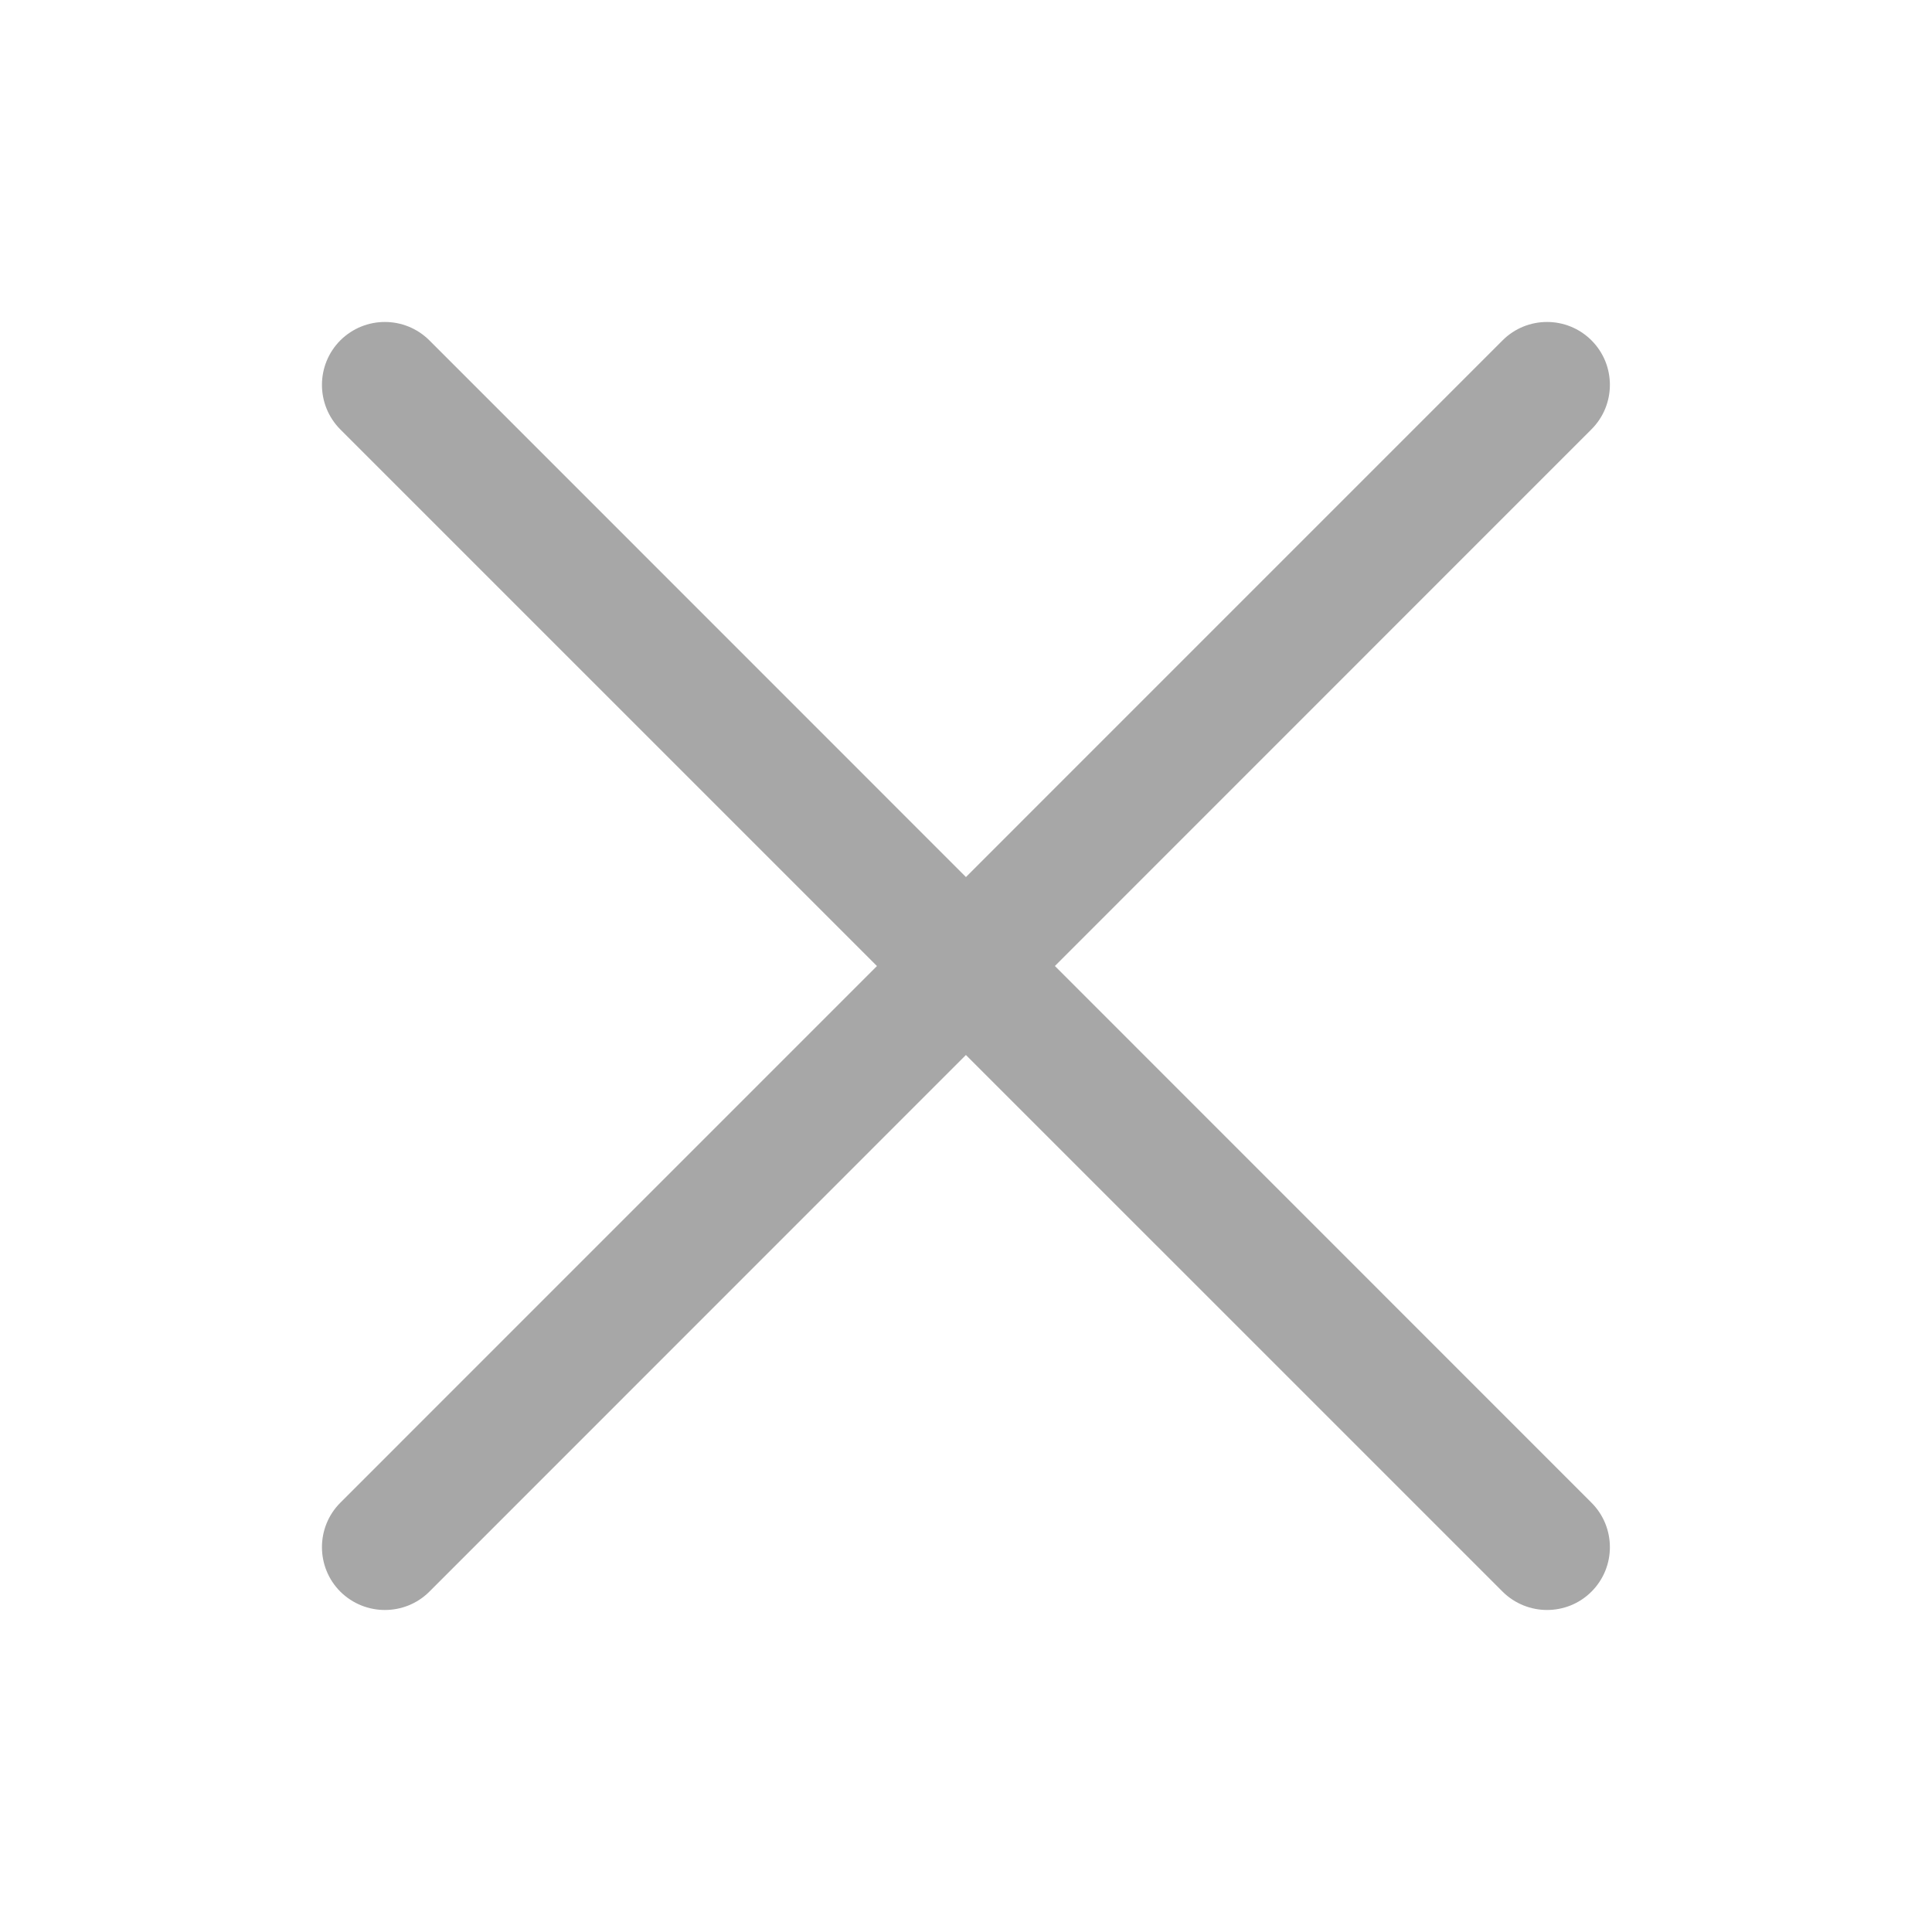 <svg width="40" height="40" viewBox="0 0 40 40" fill="none" xmlns="http://www.w3.org/2000/svg">
<g clip-path="url(#clip0_665_32610)">
<path d="M32.031 33.333C31.698 33.333 31.364 33.206 31.109 32.953L7.046 8.891C6.539 8.38 6.539 7.557 7.046 7.047C7.557 6.539 8.38 6.539 8.89 7.047L32.95 31.112C33.458 31.62 33.458 32.445 32.95 32.953C32.695 33.208 32.362 33.333 32.028 33.333H32.031Z" fill="#A7A7A7"/>
<path d="M7.968 33.333C7.635 33.333 7.302 33.206 7.046 32.953C6.539 32.445 6.539 31.62 7.046 31.112L31.109 7.047C31.617 6.539 32.442 6.539 32.95 7.047C33.458 7.555 33.458 8.38 32.95 8.888L8.89 32.953C8.635 33.208 8.301 33.333 7.968 33.333Z" fill="#A7A7A7"/>
</g>
<defs>
<clipPath id="clip0_665_32610">
<rect width="26.667" height="26.667" fill="white" transform="translate(6.667 6.667)"/>
</clipPath>
</defs>
</svg>
